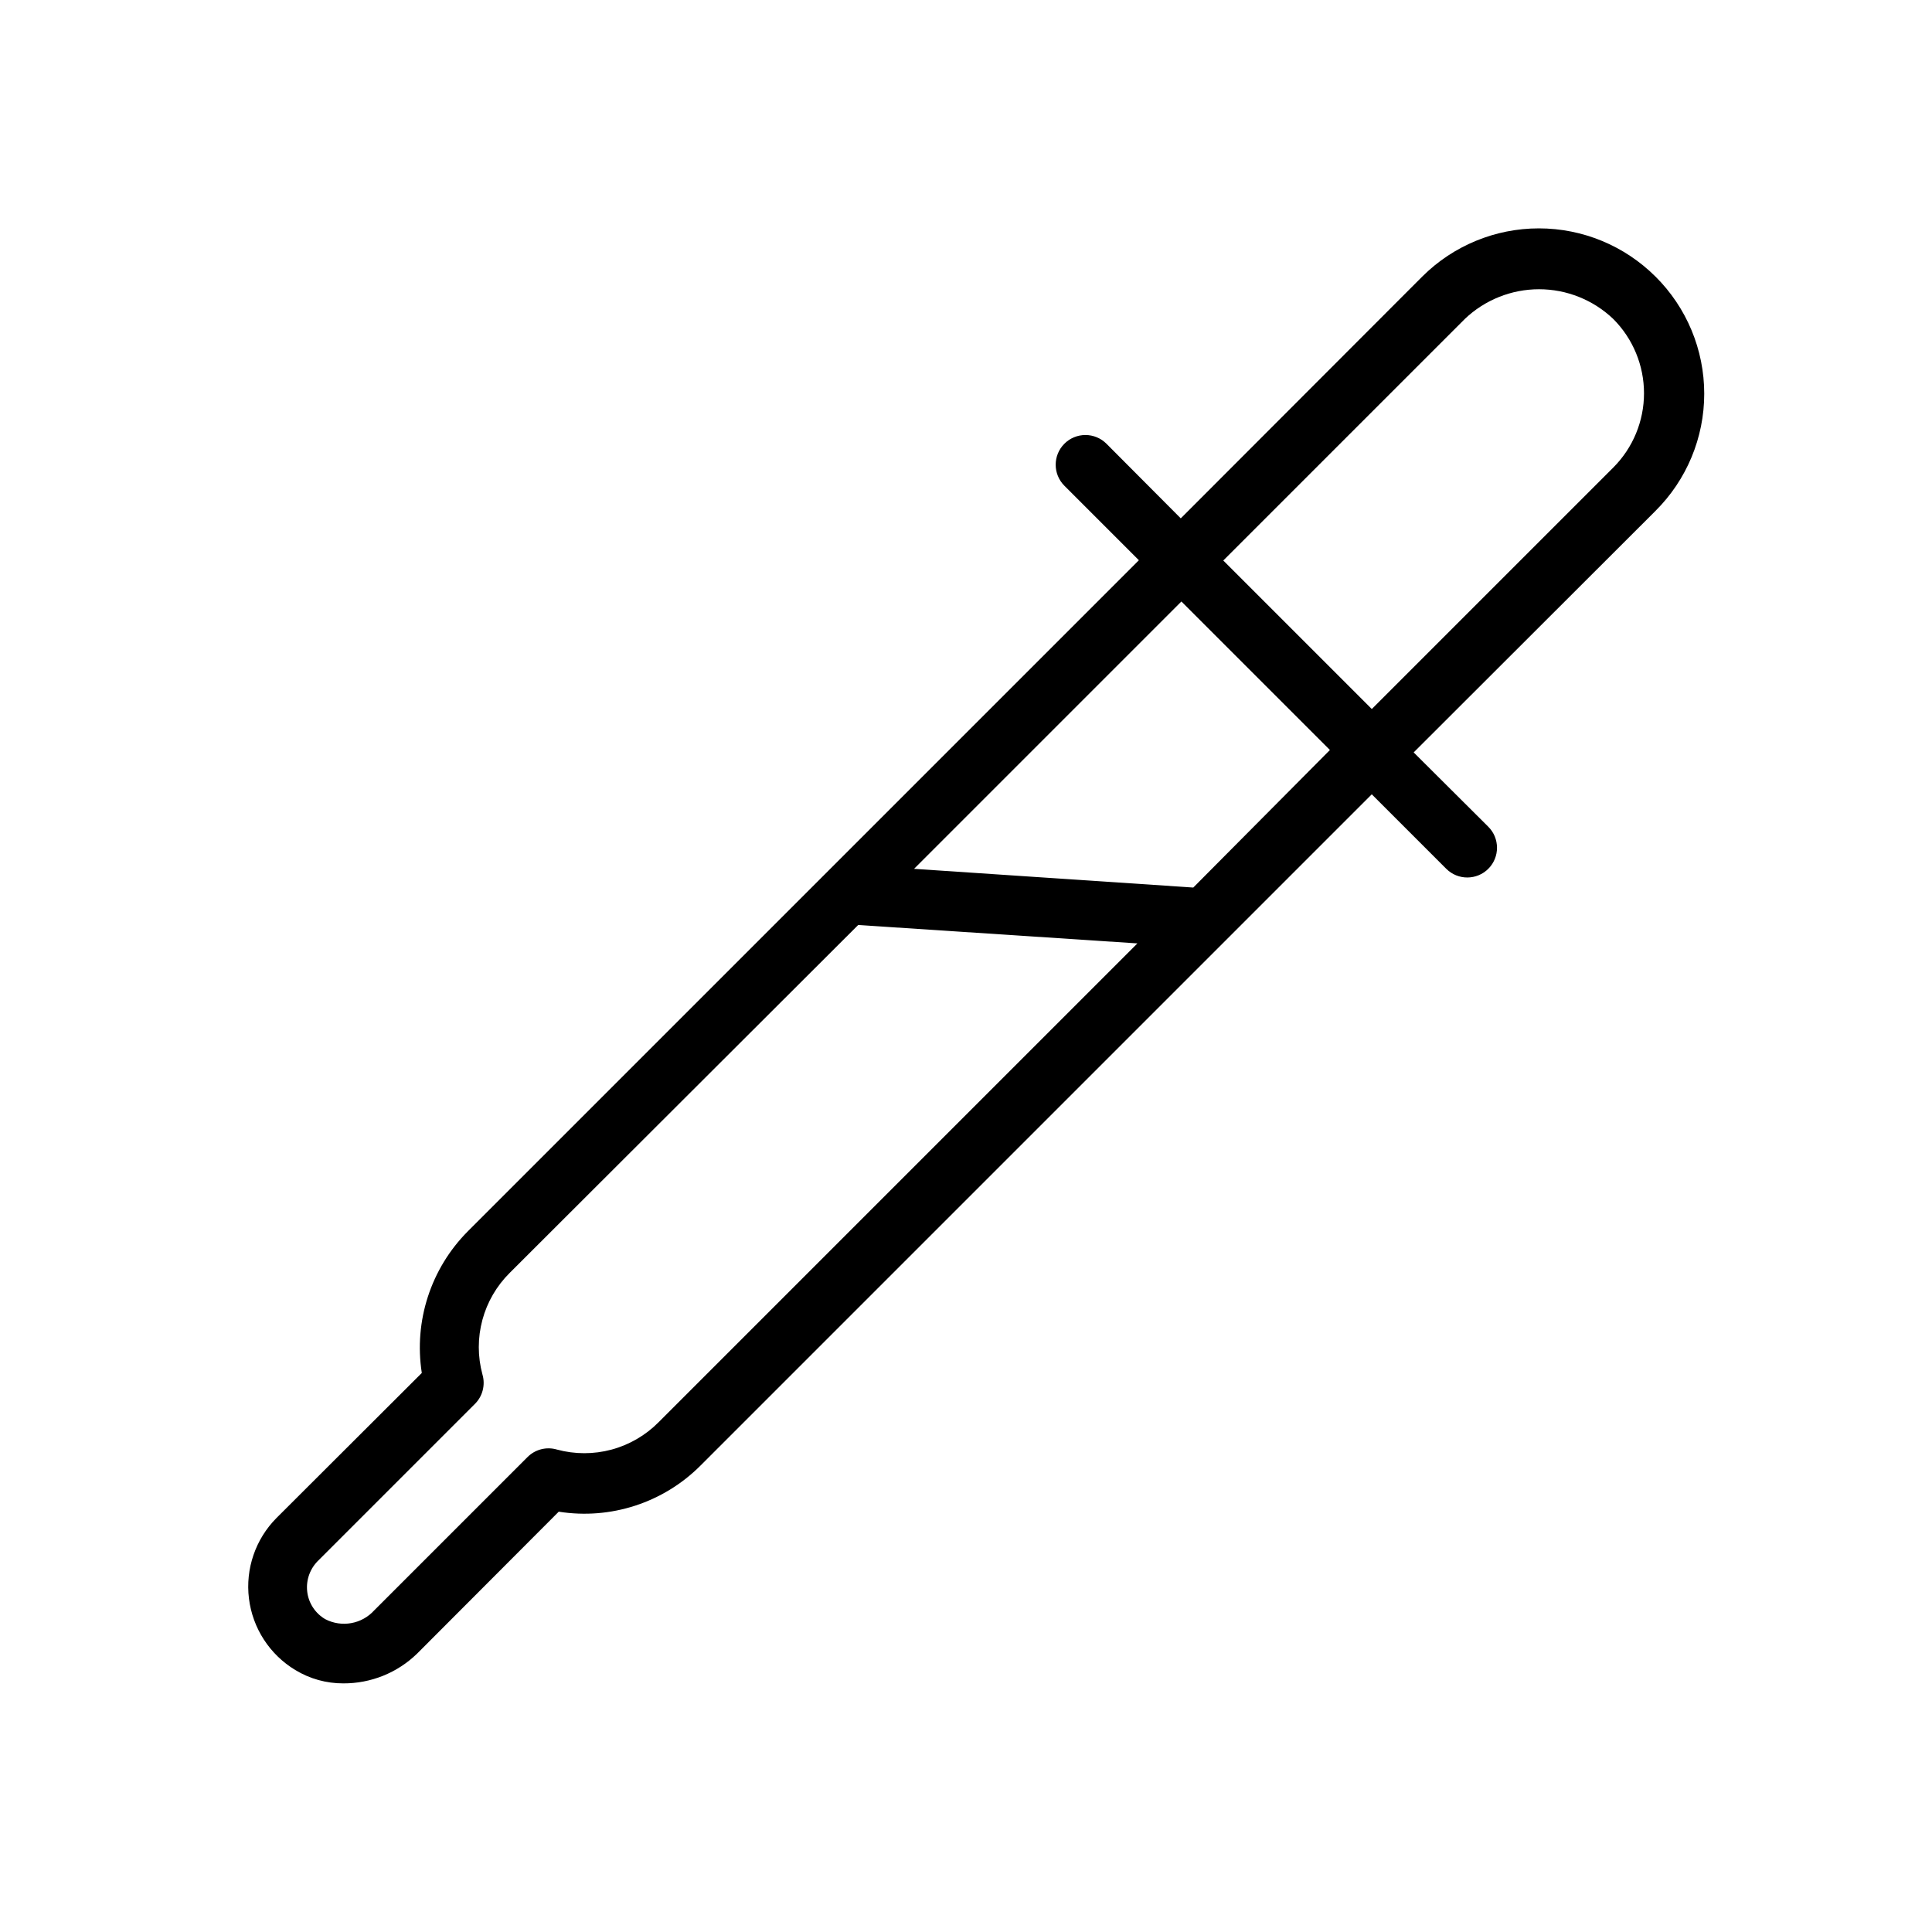 <?xml version="1.0" encoding="UTF-8"?>
<!-- Uploaded to: ICON Repo, www.svgrepo.com, Generator: ICON Repo Mixer Tools -->
<svg fill="#000000" width="800px" height="800px" version="1.1" viewBox="144 144 512 512" xmlns="http://www.w3.org/2000/svg">
 <path d="m582.71 217.29c-8.203-8.176-19.312-12.77-30.898-12.77-11.582 0-22.691 4.594-30.895 12.77l-64 64.078-19.68-19.758c-1.48-1.492-3.492-2.328-5.59-2.328-2.098 0-4.113 0.836-5.59 2.328-3.051 3.07-3.051 8.027 0 11.098l19.758 19.758-177.83 177.83v0.004c-9.812 9.859-14.344 23.805-12.203 37.547l-38.492 38.418c-5.586 5.617-8.285 13.492-7.316 21.355 0.969 7.867 5.492 14.852 12.277 18.949 3.84 2.336 8.254 3.562 12.75 3.543 7.289 0.027 14.297-2.797 19.523-7.875l37.551-37.629v0.004c13.746 2.18 27.707-2.356 37.547-12.203l177.91-177.91 19.758 19.758h0.004c3.086 3.062 8.074 3.047 11.141-0.039 3.062-3.09 3.047-8.074-0.039-11.141l-19.758-19.68 64.078-64h-0.004c8.273-8.215 12.926-19.395 12.926-31.055s-4.652-22.84-12.926-31.055zm-264.18 303.62c-3.449 3.477-7.754 5.981-12.484 7.254-4.731 1.27-9.711 1.266-14.438-0.012-2.801-0.832-5.832-0.043-7.871 2.047l-40.539 40.539h-0.004c-3.285 3.656-8.625 4.625-12.988 2.363-2.688-1.562-4.473-4.309-4.801-7.402-0.328-3.082 0.809-6.141 3.07-8.266l41.328-41.328c2.09-2.039 2.875-5.07 2.047-7.871-1.281-4.727-1.285-9.707-0.012-14.438 1.27-4.731 3.773-9.035 7.254-12.484l92.336-92.18 73.996 4.879zm141.7-141.7-73.996-4.961 70.848-70.848 39.359 39.359zm111.31-111.31-64 64-39.359-39.359 64-64h-0.004c5.305-5.062 12.352-7.887 19.684-7.887 7.328 0 14.375 2.824 19.68 7.887 5.211 5.223 8.137 12.301 8.137 19.68 0 7.379-2.926 14.457-8.137 19.68z"/>
</svg>